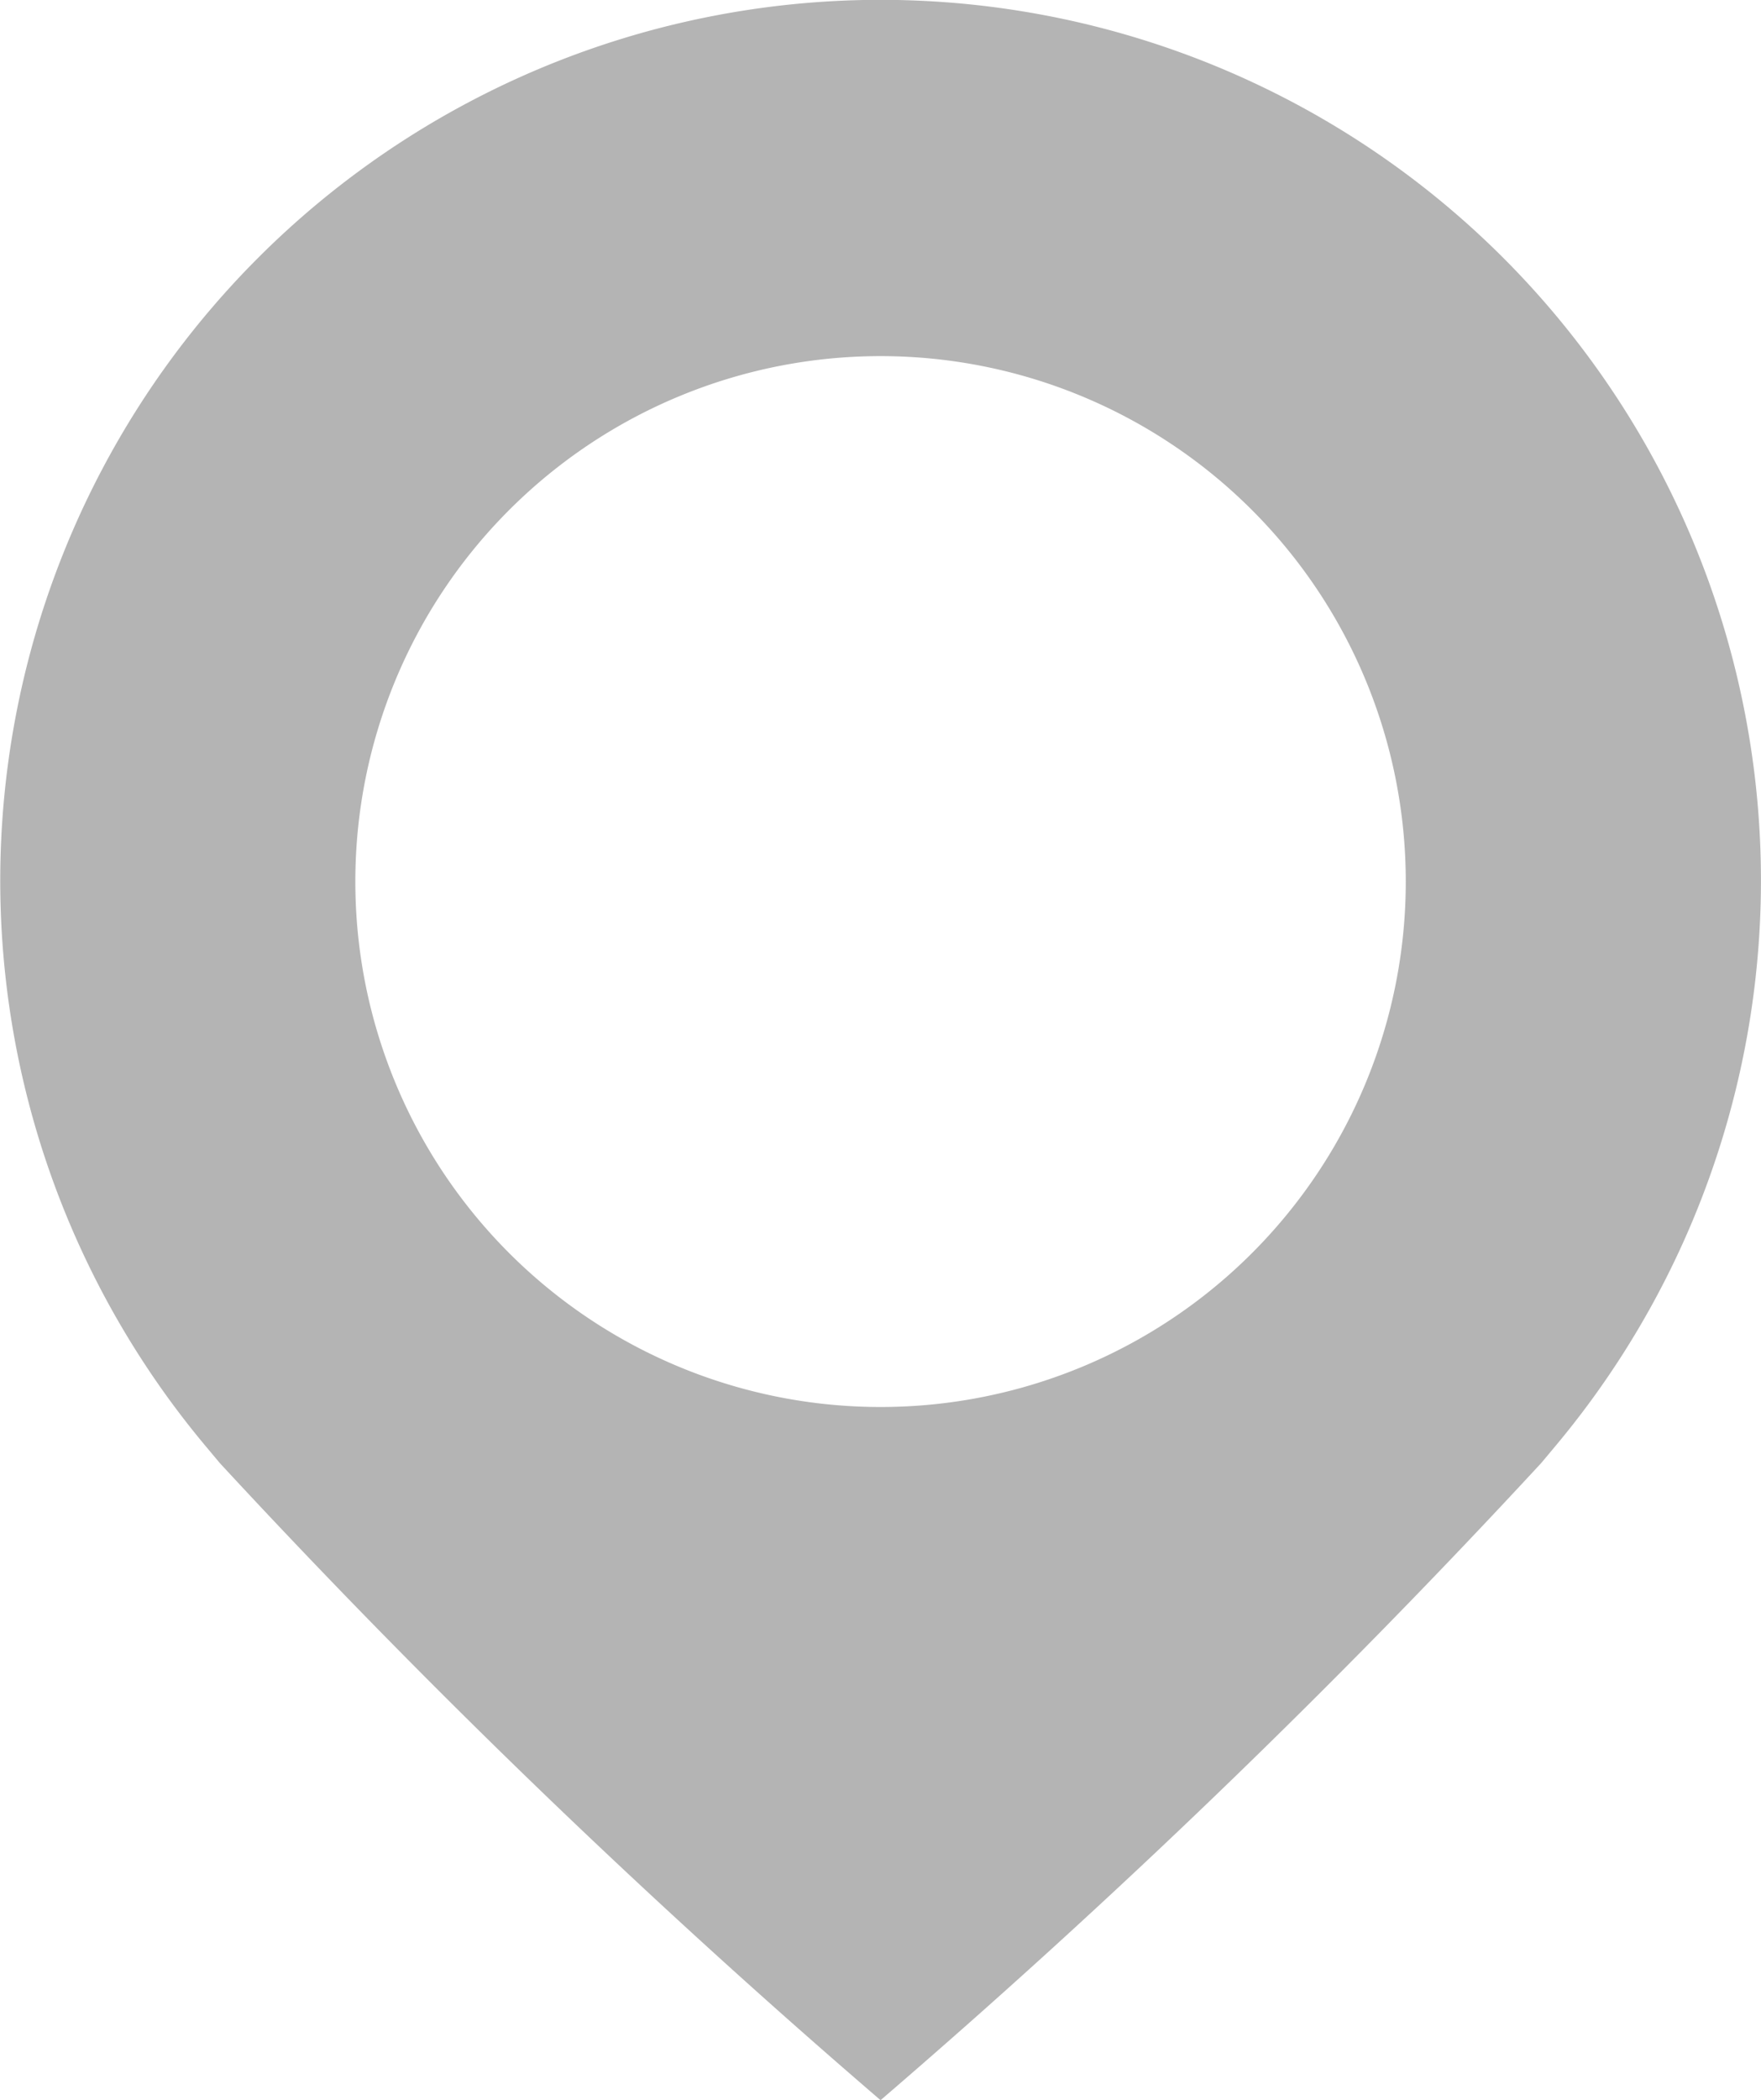 <svg xmlns="http://www.w3.org/2000/svg" width="16.637" height="19.833" viewBox="0 0 16.637 19.833">
  <path id="パス_17231" data-name="パス 17231" d="M442.671,1348.511a8.318,8.318,0,0,0-11.72,11.716l.134.16a75.644,75.644,0,0,0,6.241,6.015,75.527,75.527,0,0,0,6.24-6.015l.134-.16A8.317,8.317,0,0,0,442.671,1348.511Zm-5.345,11.345a4.962,4.962,0,1,1,4.962-4.962A4.961,4.961,0,0,1,437.326,1359.856Z" transform="translate(-429.007 -1346.569)" fill="#b4b4b4"/>
</svg>
